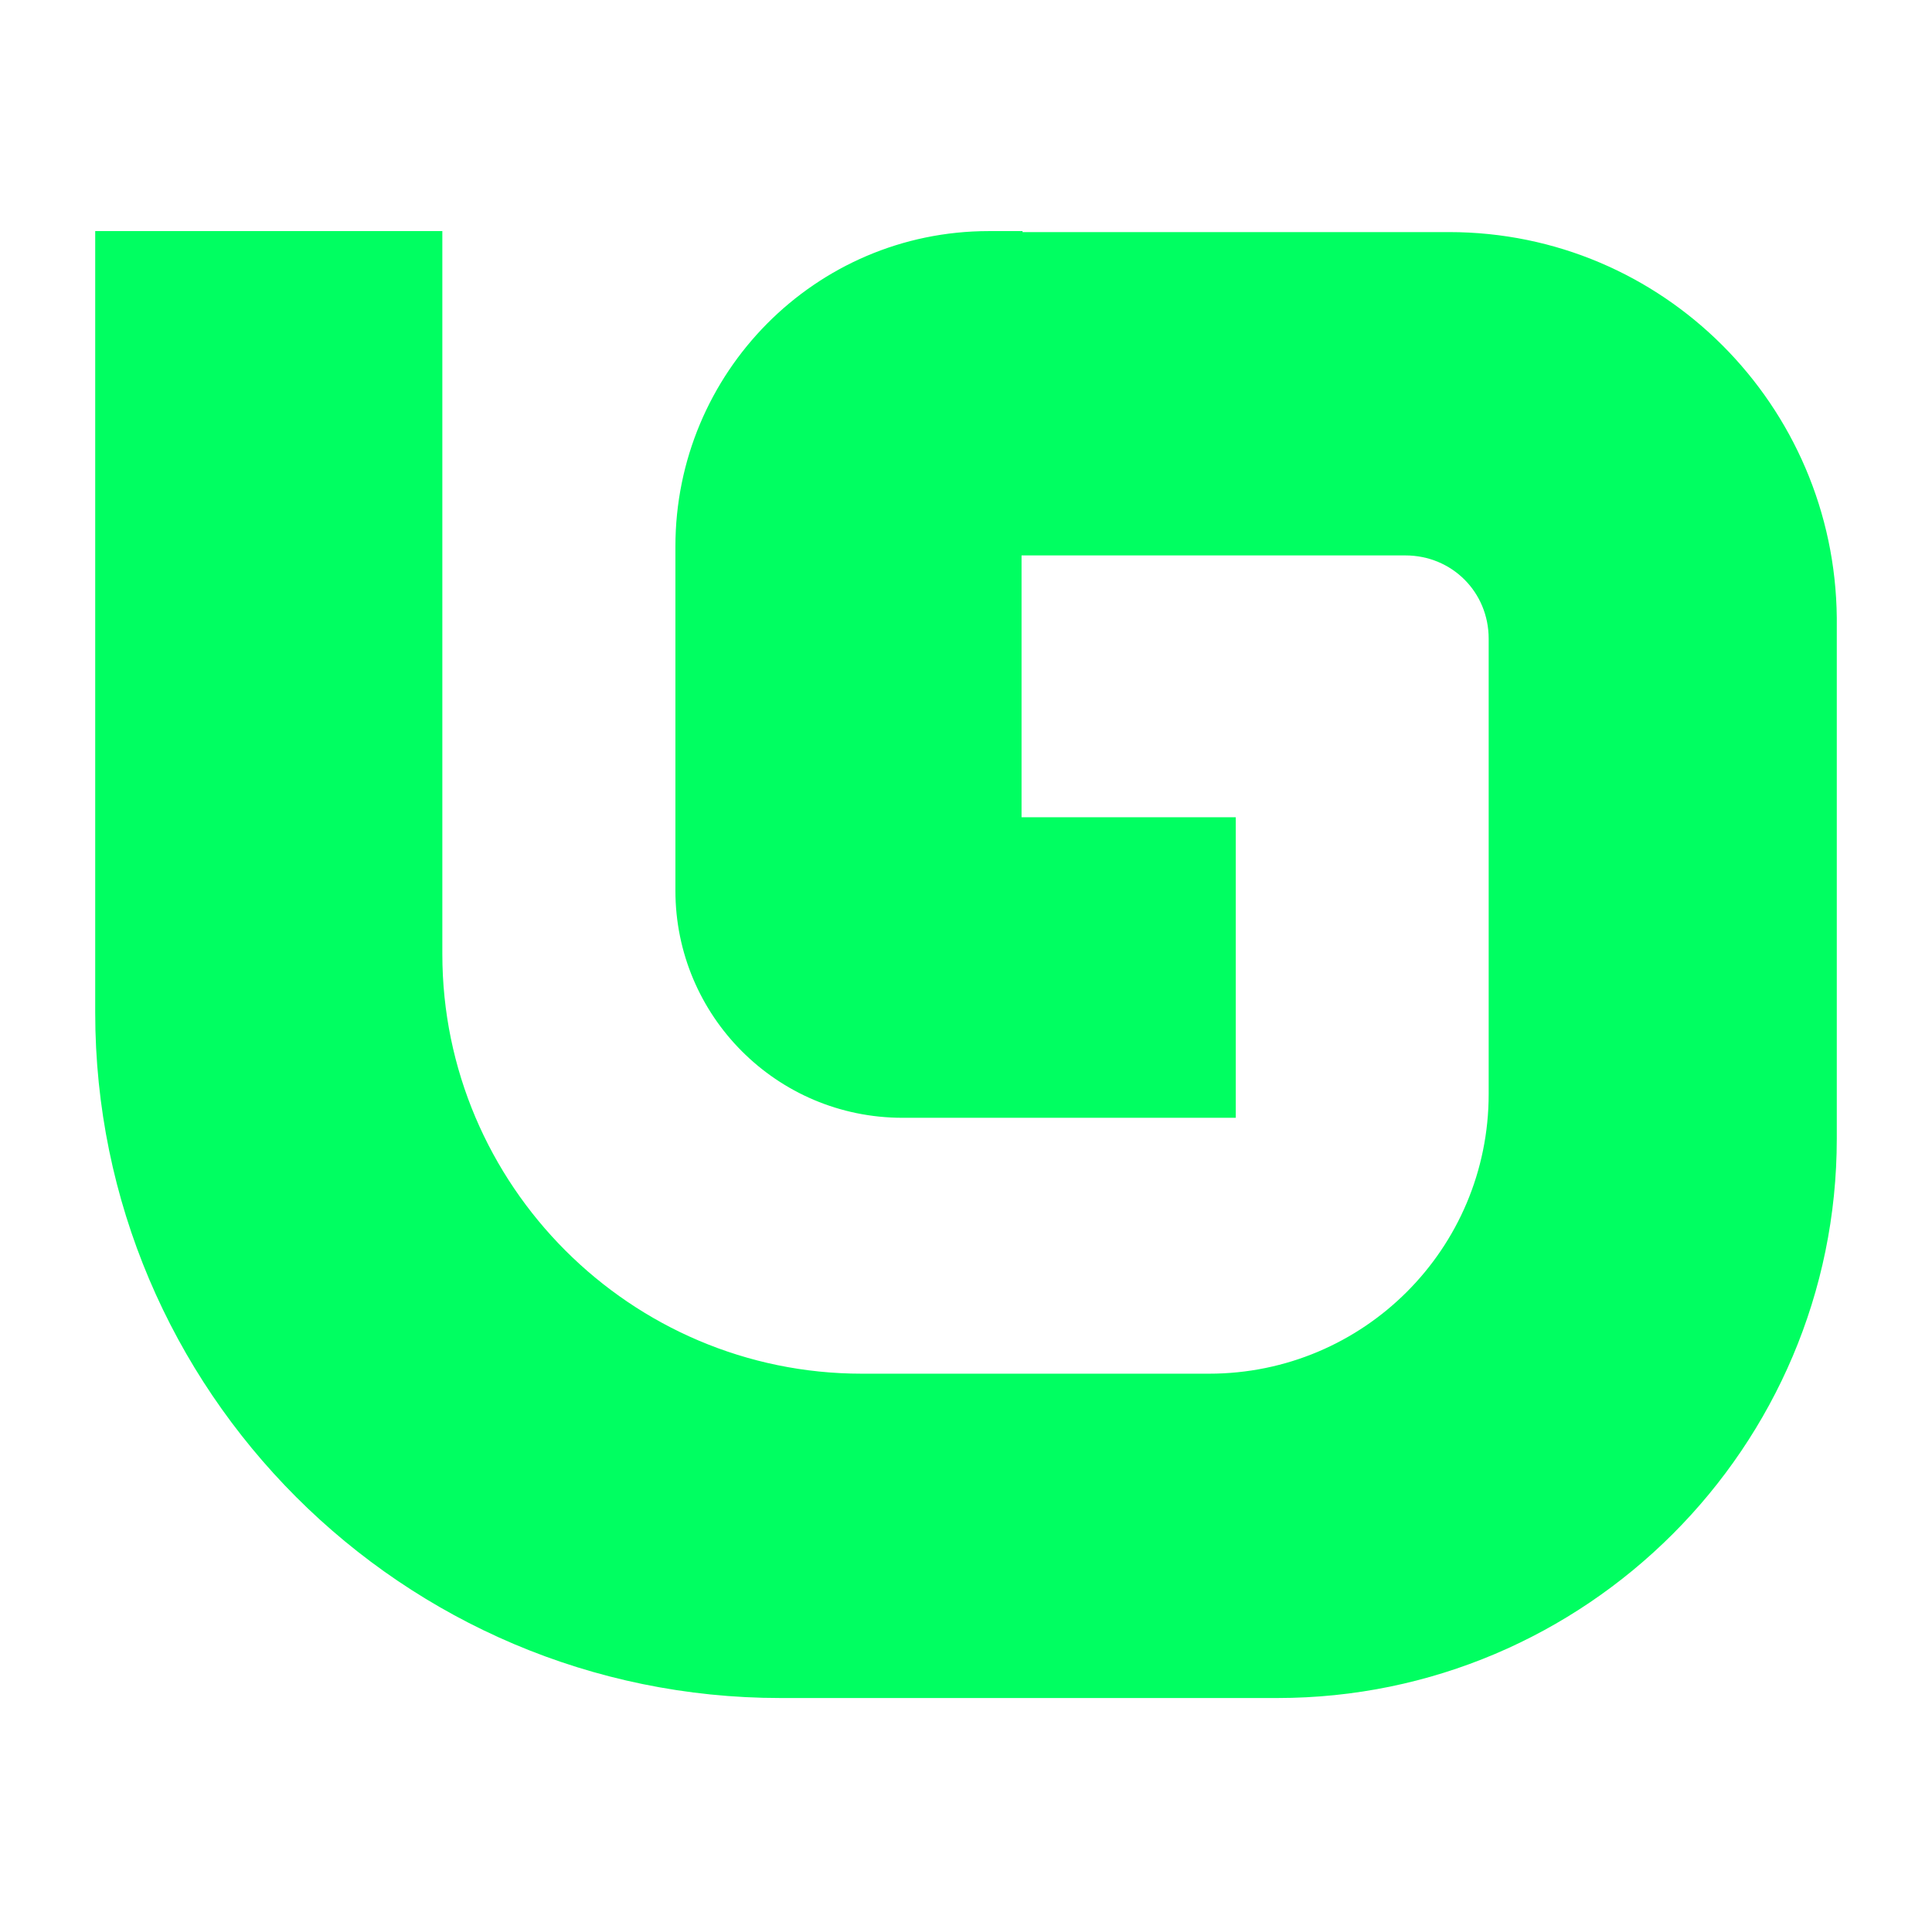<svg viewBox="0 0 194.8 194.5" version="1.1" xmlns="http://www.w3.org/2000/svg" id="Layer_2">
  
  <defs>
    <style>
      .st0 {
        fill: #00ff61;
      }
    </style>
  </defs>
  <g id="Layer_1-2">
    <path d="M103.1,23.3h-3.4c-17.5,0-31.6,14.3-31.6,31.8v34.7c0,12.6,10.2,22.9,22.9,22.9h33.6v-30.3h-21.6v-26.4h38.7c4.7,0,8.4,3.7,8.4,8.4v45.9c0,15.6-12.6,28.2-28.2,28.2h-35c-23.3,0-42.3-19-42.3-42.3V23.3H9.6v78.8c0,38.1,31,69.1,69.1,69.1h50.1c31.1,0,56.4-25.3,56.4-56.4v-52.5c-.2-21.4-17.5-38.9-39.1-38.9h-43Z" class="st0"></path>
  </g>
</svg>